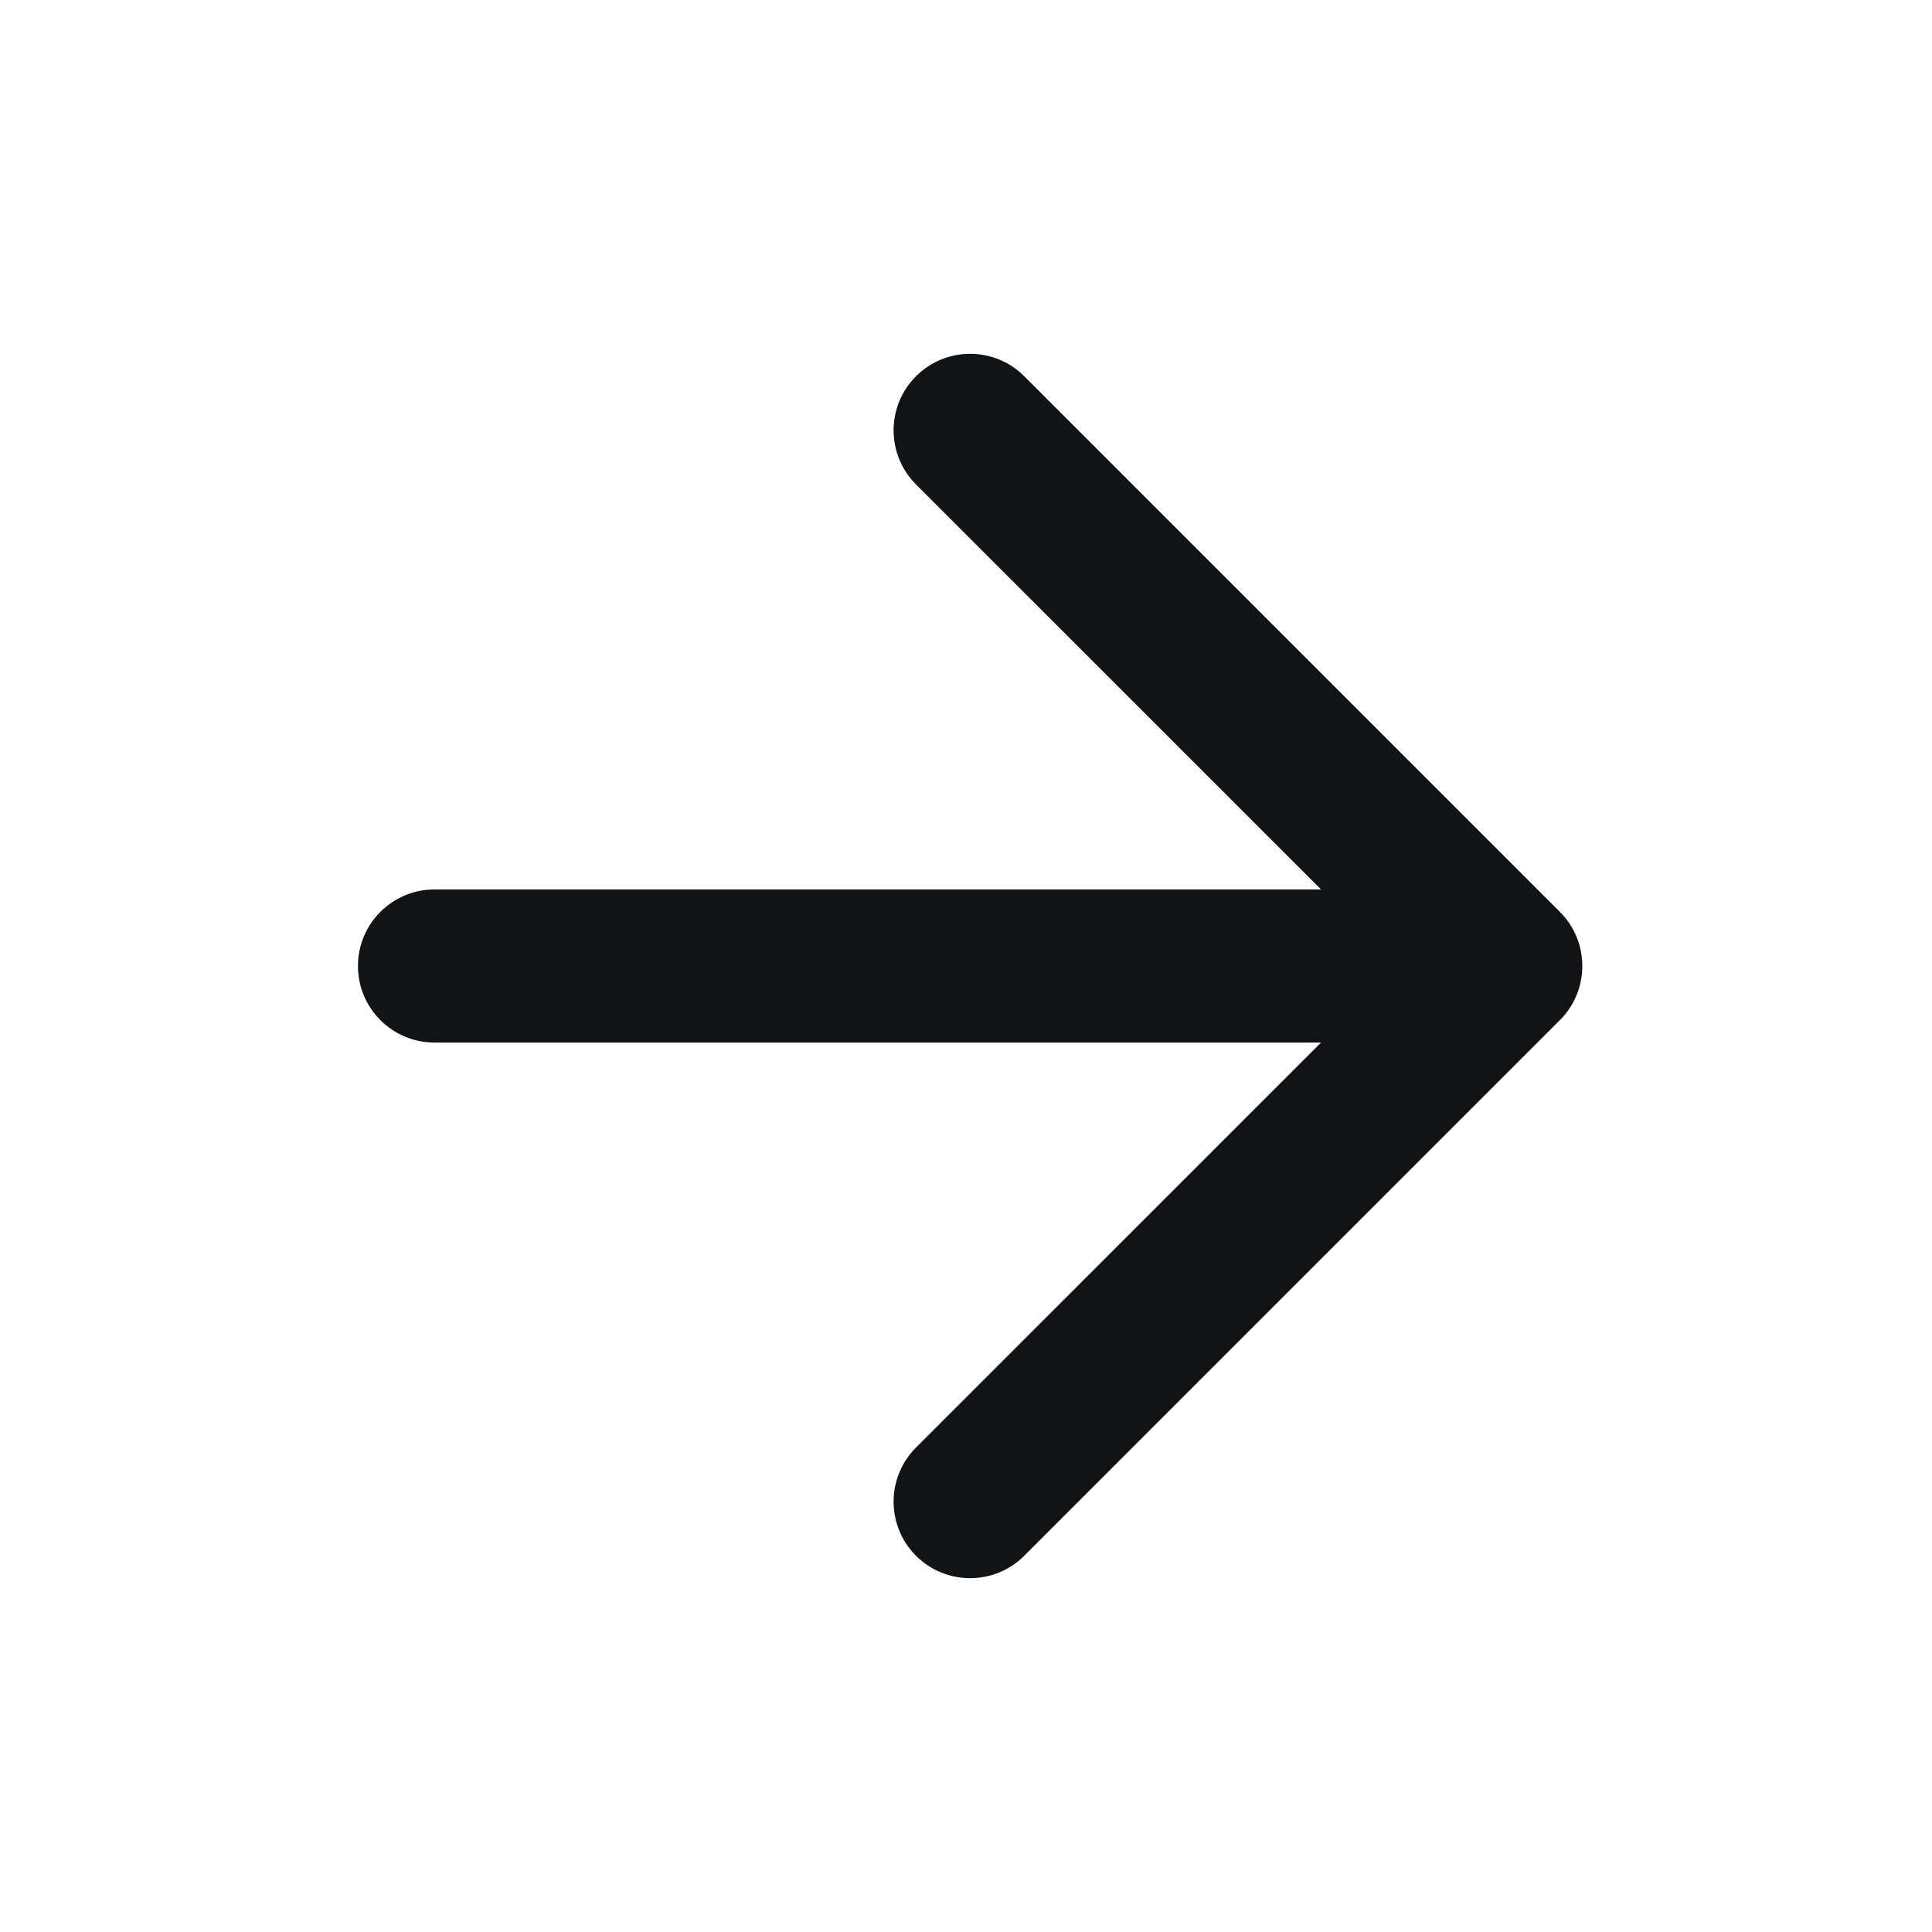 <svg width="29" height="29" viewBox="0 0 29 29" fill="none" xmlns="http://www.w3.org/2000/svg">
<g id="arrow-right">
<path id="Vector" d="M6.522 13.351C5.887 13.351 5.373 13.866 5.373 14.5C5.373 15.134 5.887 15.649 6.522 15.649V13.351ZM22.603 14.5L23.415 15.312C23.863 14.864 23.863 14.136 23.415 13.688L22.603 14.5ZM15.374 5.647C14.926 5.199 14.198 5.199 13.75 5.647C13.301 6.096 13.301 6.823 13.75 7.272L15.374 5.647ZM13.75 21.728C13.301 22.177 13.301 22.904 13.75 23.353C14.198 23.801 14.926 23.801 15.374 23.353L13.75 21.728ZM6.522 15.649H22.603V13.351H6.522V15.649ZM13.75 7.272L21.791 15.312L23.415 13.688L15.374 5.647L13.75 7.272ZM21.791 13.688L13.75 21.728L15.374 23.353L23.415 15.312L21.791 13.688Z" fill="#111314"/>
</g>
</svg>

